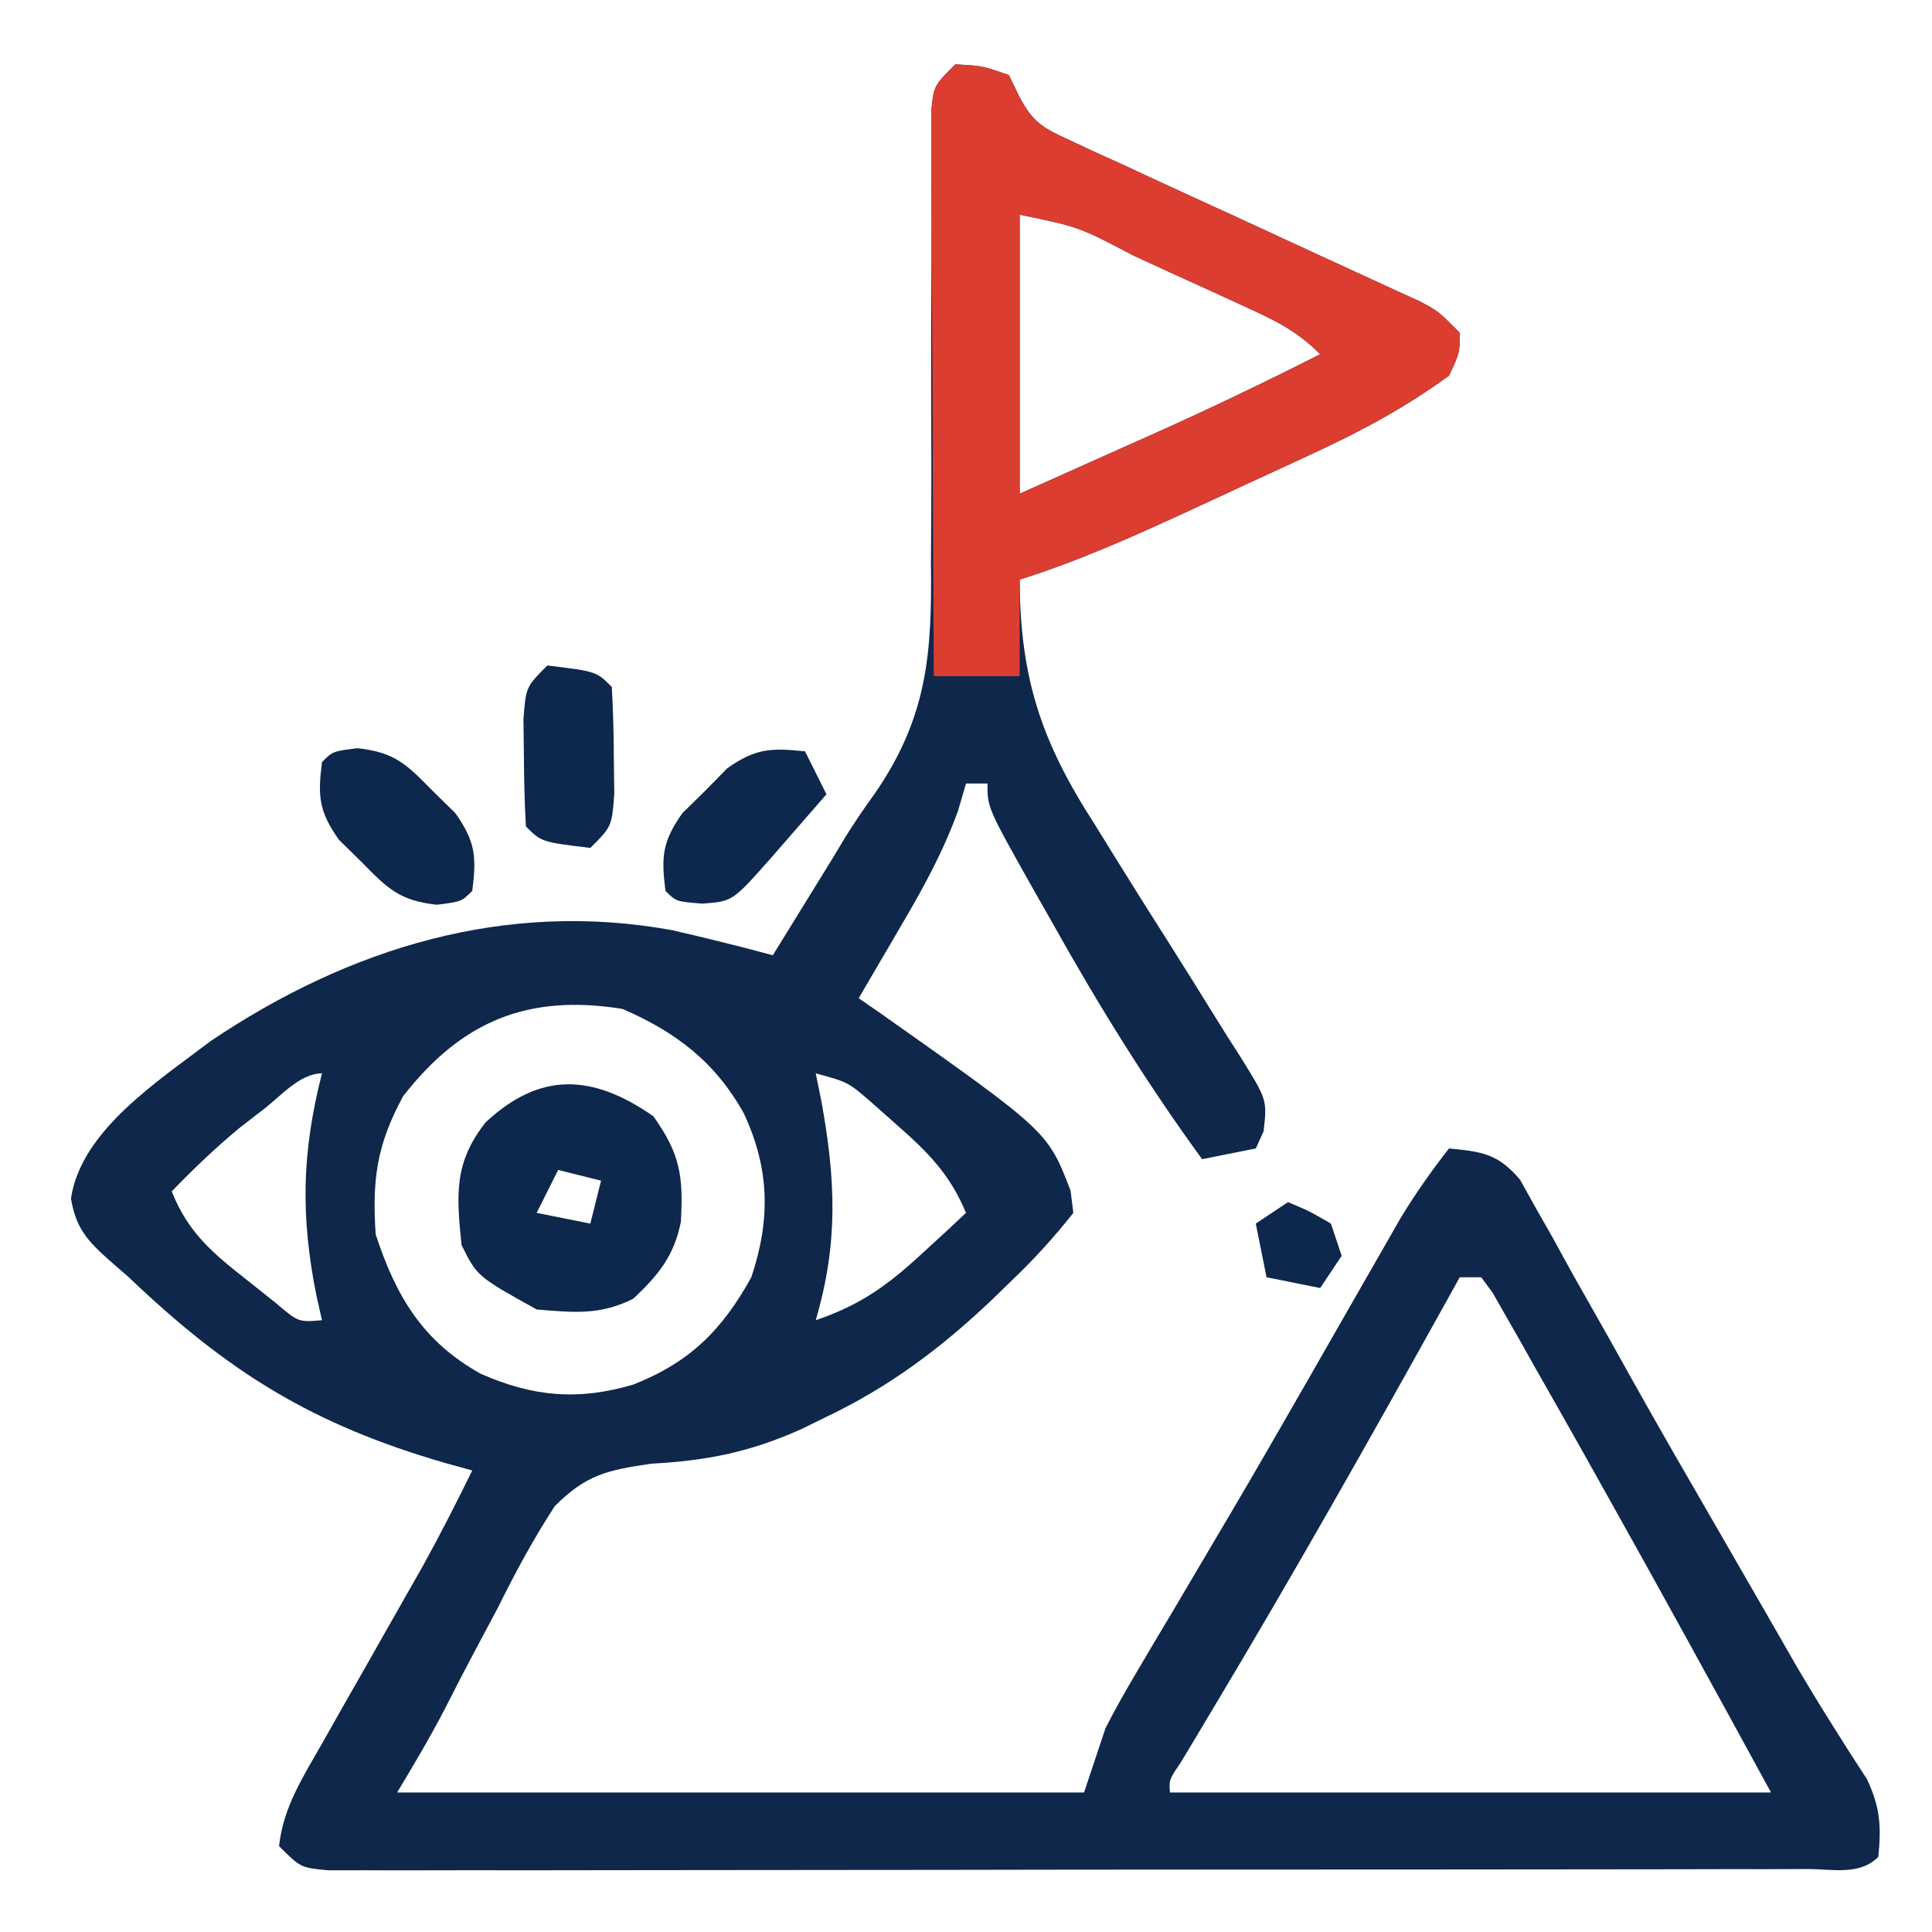 <svg xmlns="http://www.w3.org/2000/svg" width="180" height="180"><path d="M0 0 C2.5 0.125 2.5 0.125 5 1 C5.306 1.635 5.611 2.271 5.926 2.925 C7.22 5.425 8.157 5.916 10.684 7.075 C11.438 7.428 12.192 7.782 12.969 8.146 C13.784 8.513 14.598 8.88 15.438 9.258 C16.273 9.647 17.109 10.036 17.97 10.437 C20.642 11.678 23.32 12.902 26 14.125 C28.678 15.358 31.355 16.594 34.03 17.834 C35.694 18.606 37.361 19.371 39.031 20.132 C39.785 20.479 40.539 20.826 41.316 21.184 C41.981 21.487 42.646 21.791 43.33 22.103 C45 23 45 23 47 25 C47 26.875 47 26.875 46 29 C42.028 31.893 37.951 34.103 33.5 36.164 C32.901 36.442 32.302 36.72 31.686 37.007 C30.429 37.589 29.172 38.169 27.914 38.746 C26.002 39.624 24.095 40.511 22.188 41.398 C16.857 43.863 11.611 46.229 6 48 C6.032 57.192 8.04 63.151 13 70.812 C13.582 71.756 14.164 72.699 14.764 73.671 C16.489 76.461 18.24 79.232 20 82 C21.402 84.225 22.799 86.452 24.18 88.69 C24.956 89.946 25.744 91.194 26.547 92.433 C29.06 96.47 29.06 96.47 28.727 99.398 C28.487 99.927 28.247 100.455 28 101 C26.35 101.33 24.7 101.66 23 102 C17.843 94.927 13.332 87.637 9.062 80 C8.474 78.965 7.886 77.93 7.279 76.863 C3 69.259 3 69.259 3 67 C2.34 67 1.68 67 1 67 C0.633 68.257 0.633 68.257 0.258 69.539 C-1.161 73.444 -3.019 76.81 -5.125 80.375 C-5.498 81.016 -5.87 81.656 -6.254 82.316 C-7.164 83.88 -8.081 85.441 -9 87 C-8.299 87.485 -7.598 87.969 -6.875 88.469 C8.623 99.418 8.623 99.418 10.741 104.927 C10.826 105.611 10.912 106.295 11 107 C9.133 109.358 7.347 111.315 5.188 113.375 C4.591 113.955 3.994 114.535 3.38 115.133 C-1.335 119.604 -6.112 123.191 -12 126 C-12.786 126.385 -13.573 126.771 -14.383 127.168 C-19.166 129.298 -23.122 130.086 -28.348 130.371 C-32.412 130.968 -34.395 131.392 -37.317 134.328 C-39.317 137.41 -41 140.518 -42.625 143.812 C-43.209 144.906 -43.793 146 -44.395 147.127 C-45.478 149.161 -46.542 151.204 -47.581 153.261 C-48.947 155.899 -50.472 158.453 -52 161 C-30.88 161 -9.76 161 12 161 C12.99 158.03 12.99 158.03 14 155 C14.86 153.332 15.772 151.691 16.73 150.078 C17.554 148.682 17.554 148.682 18.393 147.257 C18.985 146.265 19.577 145.272 20.188 144.25 C21.449 142.115 22.709 139.98 23.969 137.844 C24.626 136.731 25.284 135.619 25.961 134.473 C28.051 130.923 30.107 127.355 32.156 123.781 C32.495 123.191 32.834 122.6 33.183 121.992 C34.829 119.123 36.472 116.252 38.112 113.38 C38.708 112.342 39.304 111.304 39.918 110.234 C40.442 109.319 40.965 108.403 41.505 107.46 C42.885 105.189 44.364 103.093 46 101 C49.092 101.298 50.565 101.487 52.615 103.904 C53.312 105.156 53.312 105.156 54.023 106.434 C54.562 107.38 55.101 108.327 55.656 109.302 C56.223 110.337 56.791 111.372 57.375 112.438 C58.612 114.626 59.849 116.815 61.086 119.004 C61.725 120.149 62.364 121.294 63.022 122.473 C65.65 127.174 68.348 131.835 71.045 136.496 C72.316 138.693 73.584 140.891 74.849 143.092 C75.435 144.111 76.021 145.13 76.625 146.18 C77.186 147.158 77.746 148.136 78.324 149.144 C79.442 151.048 80.59 152.935 81.77 154.802 C82.32 155.674 82.87 156.547 83.438 157.445 C83.931 158.206 84.425 158.967 84.934 159.75 C86.174 162.366 86.28 164.138 86 167 C84.239 168.761 81.739 168.13 79.35 168.134 C78.124 168.138 76.897 168.142 75.632 168.147 C74.26 168.146 72.888 168.146 71.516 168.145 C70.081 168.148 68.645 168.152 67.21 168.155 C63.301 168.164 59.392 168.167 55.483 168.167 C52.225 168.168 48.967 168.172 45.708 168.175 C38.024 168.184 30.34 168.186 22.656 168.185 C14.718 168.185 6.78 168.195 -1.158 168.211 C-7.964 168.224 -14.769 168.229 -21.574 168.229 C-25.643 168.229 -29.712 168.231 -33.781 168.242 C-37.606 168.252 -41.432 168.252 -45.257 168.245 C-46.664 168.243 -48.071 168.246 -49.478 168.252 C-51.393 168.26 -53.308 168.254 -55.223 168.247 C-56.834 168.248 -56.834 168.248 -58.477 168.249 C-61 168 -61 168 -63 166 C-62.624 162.381 -60.718 159.468 -58.945 156.352 C-58.33 155.264 -57.716 154.176 -57.082 153.055 C-56.436 151.923 -55.79 150.791 -55.125 149.625 C-53.856 147.389 -52.587 145.152 -51.32 142.914 C-50.756 141.924 -50.191 140.933 -49.61 139.913 C-47.989 136.979 -46.478 134.008 -45 131 C-45.834 130.769 -46.668 130.539 -47.527 130.301 C-59.891 126.718 -67.708 121.871 -77 113 C-77.862 112.25 -77.862 112.25 -78.742 111.484 C-80.831 109.62 -81.923 108.468 -82.387 105.664 C-81.465 99.314 -74.178 94.662 -69.344 90.973 C-56.407 82.278 -41.851 77.829 -26.332 80.672 C-23.204 81.395 -20.098 82.16 -17 83 C-15.791 81.042 -14.583 79.084 -13.375 77.125 C-12.702 76.034 -12.029 74.944 -11.336 73.82 C-10.972 73.212 -10.609 72.604 -10.234 71.978 C-9.369 70.591 -8.447 69.239 -7.485 67.917 C-2.591 60.796 -2.158 54.895 -2.266 46.406 C-2.257 45.138 -2.248 43.869 -2.238 42.562 C-2.219 39.222 -2.223 35.884 -2.241 32.543 C-2.262 27.813 -2.242 23.082 -2.219 18.352 C-2.208 15.839 -2.21 13.326 -2.225 10.813 C-2.225 9.684 -2.224 8.556 -2.224 7.393 C-2.231 5.899 -2.231 5.899 -2.238 4.375 C-2 2 -2 2 0 0 Z M6 14 C6 22.58 6 31.16 6 40 C9.135 38.597 12.27 37.195 15.5 35.75 C16.471 35.317 17.443 34.883 18.443 34.437 C23.697 32.079 28.869 29.613 34 27 C31.683 24.683 29.602 23.764 26.625 22.398 C25.558 21.909 24.49 21.419 23.391 20.914 C22.272 20.406 21.153 19.898 20 19.375 C18.881 18.859 17.762 18.344 16.609 17.812 C11.5 15.133 11.5 15.133 6 14 Z M-51.438 96.125 C-53.89 100.638 -54.341 103.889 -54 109 C-52.108 114.776 -49.612 119 -44.18 122.008 C-39.271 124.145 -35.148 124.506 -30 123 C-24.742 120.923 -21.737 117.948 -19 113 C-17.19 107.569 -17.299 102.903 -19.688 97.75 C-22.344 92.963 -26.015 90.156 -31 88 C-39.829 86.574 -45.987 89.138 -51.438 96.125 Z M-13 94 C-12.832 94.822 -12.665 95.645 -12.492 96.492 C-11.143 103.888 -10.876 109.763 -13 117 C-8.935 115.628 -6.326 113.779 -3.188 110.875 C-2.397 110.151 -1.607 109.426 -0.793 108.68 C-0.201 108.125 0.39 107.571 1 107 C-0.492 103.412 -2.53 101.357 -5.438 98.812 C-6.22 98.118 -7.002 97.423 -7.809 96.707 C-9.977 94.823 -9.977 94.823 -13 94 Z M-64.312 97.25 C-65.092 97.853 -65.872 98.457 -66.676 99.078 C-68.927 100.939 -70.971 102.901 -73 105 C-71.482 108.829 -69.207 110.733 -66 113.25 C-64.67 114.31 -64.67 114.31 -63.312 115.391 C-61.196 117.19 -61.196 117.19 -59 117 C-59.168 116.261 -59.335 115.523 -59.508 114.762 C-61.007 107.295 -60.886 101.371 -59 94 C-61.016 94 -62.809 96.078 -64.312 97.25 Z M47 113 C46.644 113.642 46.288 114.284 45.921 114.946 C38.754 127.855 31.504 140.69 23.913 153.356 C23.398 154.218 22.883 155.08 22.352 155.969 C21.896 156.726 21.441 157.483 20.971 158.264 C19.919 159.814 19.919 159.814 20 161 C38.48 161 56.96 161 76 161 C70.712 151.306 65.404 141.629 60 132 C59.507 131.119 59.014 130.238 58.505 129.331 C57.012 126.674 55.508 124.024 54 121.375 C53.531 120.539 53.062 119.703 52.579 118.842 C52.141 118.077 51.702 117.312 51.25 116.523 C50.863 115.842 50.477 115.161 50.078 114.458 C49.544 113.737 49.544 113.737 49 113 C48.34 113 47.68 113 47 113 Z " fill="#0E274B" transform="translate(89,6)"></path><path d="M0 0 C2.5 0.125 2.5 0.125 5 1 C5.306 1.635 5.611 2.271 5.926 2.925 C7.22 5.425 8.157 5.916 10.684 7.075 C11.438 7.428 12.192 7.782 12.969 8.146 C13.784 8.513 14.598 8.88 15.438 9.258 C16.273 9.647 17.109 10.036 17.97 10.437 C20.642 11.678 23.32 12.902 26 14.125 C28.678 15.358 31.355 16.594 34.03 17.834 C35.694 18.606 37.361 19.371 39.031 20.132 C39.785 20.479 40.539 20.826 41.316 21.184 C41.981 21.487 42.646 21.791 43.33 22.103 C45 23 45 23 47 25 C47 26.875 47 26.875 46 29 C42.028 31.893 37.951 34.103 33.5 36.164 C32.901 36.442 32.302 36.72 31.686 37.007 C30.429 37.589 29.172 38.169 27.914 38.746 C26.002 39.624 24.095 40.511 22.188 41.398 C16.857 43.863 11.611 46.229 6 48 C6 50.97 6 53.94 6 57 C3.36 57 0.72 57 -2 57 C-2.051 49.204 -2.086 41.408 -2.11 33.611 C-2.12 30.957 -2.134 28.303 -2.151 25.649 C-2.175 21.842 -2.186 18.034 -2.195 14.227 C-2.206 13.034 -2.216 11.841 -2.227 10.612 C-2.227 9.511 -2.227 8.41 -2.227 7.276 C-2.234 5.817 -2.234 5.817 -2.241 4.329 C-2 2 -2 2 0 0 Z M6 14 C6 22.58 6 31.16 6 40 C9.135 38.597 12.27 37.195 15.5 35.75 C16.471 35.317 17.443 34.883 18.443 34.437 C23.697 32.079 28.869 29.613 34 27 C31.683 24.683 29.602 23.764 26.625 22.398 C25.558 21.909 24.49 21.419 23.391 20.914 C22.272 20.406 21.153 19.898 20 19.375 C18.881 18.859 17.762 18.344 16.609 17.812 C11.5 15.133 11.5 15.133 6 14 Z " fill="#DB3D30" transform="translate(89,6)"></path><path d="M0 0 C2.521 3.56 2.793 5.577 2.559 9.844 C1.918 13.03 0.459 14.803 -1.875 17 C-4.985 18.555 -7.438 18.286 -10.875 18 C-16.413 14.923 -16.413 14.923 -17.875 12 C-18.343 7.322 -18.605 4.337 -15.625 0.562 C-10.577 -4.141 -5.727 -3.984 0 0 Z M-8.875 5 C-9.535 6.32 -10.195 7.64 -10.875 9 C-8.4 9.495 -8.4 9.495 -5.875 10 C-5.545 8.68 -5.215 7.36 -4.875 6 C-6.195 5.67 -7.515 5.34 -8.875 5 Z " fill="#0E274C" transform="translate(60.875,104)"></path><path d="M0 0 C4.556 0.556 4.556 0.556 6 2 C6.125 4.143 6.176 6.291 6.188 8.438 C6.202 9.612 6.216 10.786 6.23 11.996 C6 15 6 15 4 17 C-0.556 16.444 -0.556 16.444 -2 15 C-2.125 12.857 -2.176 10.709 -2.188 8.562 C-2.202 7.388 -2.216 6.214 -2.23 5.004 C-2 2 -2 2 0 0 Z " fill="#0E274C" transform="translate(51,62)"></path><path d="M0 0 C0.66 1.32 1.32 2.64 2 4 C0.876 5.292 -0.249 6.584 -1.375 7.875 C-2.001 8.594 -2.628 9.314 -3.273 10.055 C-6.759 13.982 -6.759 13.982 -9.562 14.188 C-12 14 -12 14 -13 13 C-13.407 9.814 -13.297 8.422 -11.426 5.762 C-10.728 5.077 -10.031 4.393 -9.312 3.688 C-8.286 2.641 -8.286 2.641 -7.238 1.574 C-4.591 -0.287 -3.167 -0.327 0 0 Z " fill="#0E274C" transform="translate(75,70)"></path><path d="M0 0 C3.486 0.377 4.588 1.503 7.02 3.98 C7.717 4.665 8.414 5.349 9.133 6.055 C11.004 8.715 11.114 10.107 10.707 13.293 C9.707 14.293 9.707 14.293 7.414 14.586 C3.928 14.209 2.826 13.083 0.395 10.605 C-0.303 9.921 -1 9.236 -1.719 8.531 C-3.59 5.871 -3.7 4.479 -3.293 1.293 C-2.293 0.293 -2.293 0.293 0 0 Z " fill="#0E274C" transform="translate(33.293,69.707)"></path><path d="M0 0 C1.938 0.812 1.938 0.812 4 2 C4.33 2.99 4.66 3.98 5 5 C4.01 6.485 4.01 6.485 3 8 C1.35 7.67 -0.3 7.34 -2 7 C-2.33 5.35 -2.66 3.7 -3 2 C-2.01 1.34 -1.02 0.68 0 0 Z " fill="#0E274C" transform="translate(120,112)"></path></svg>